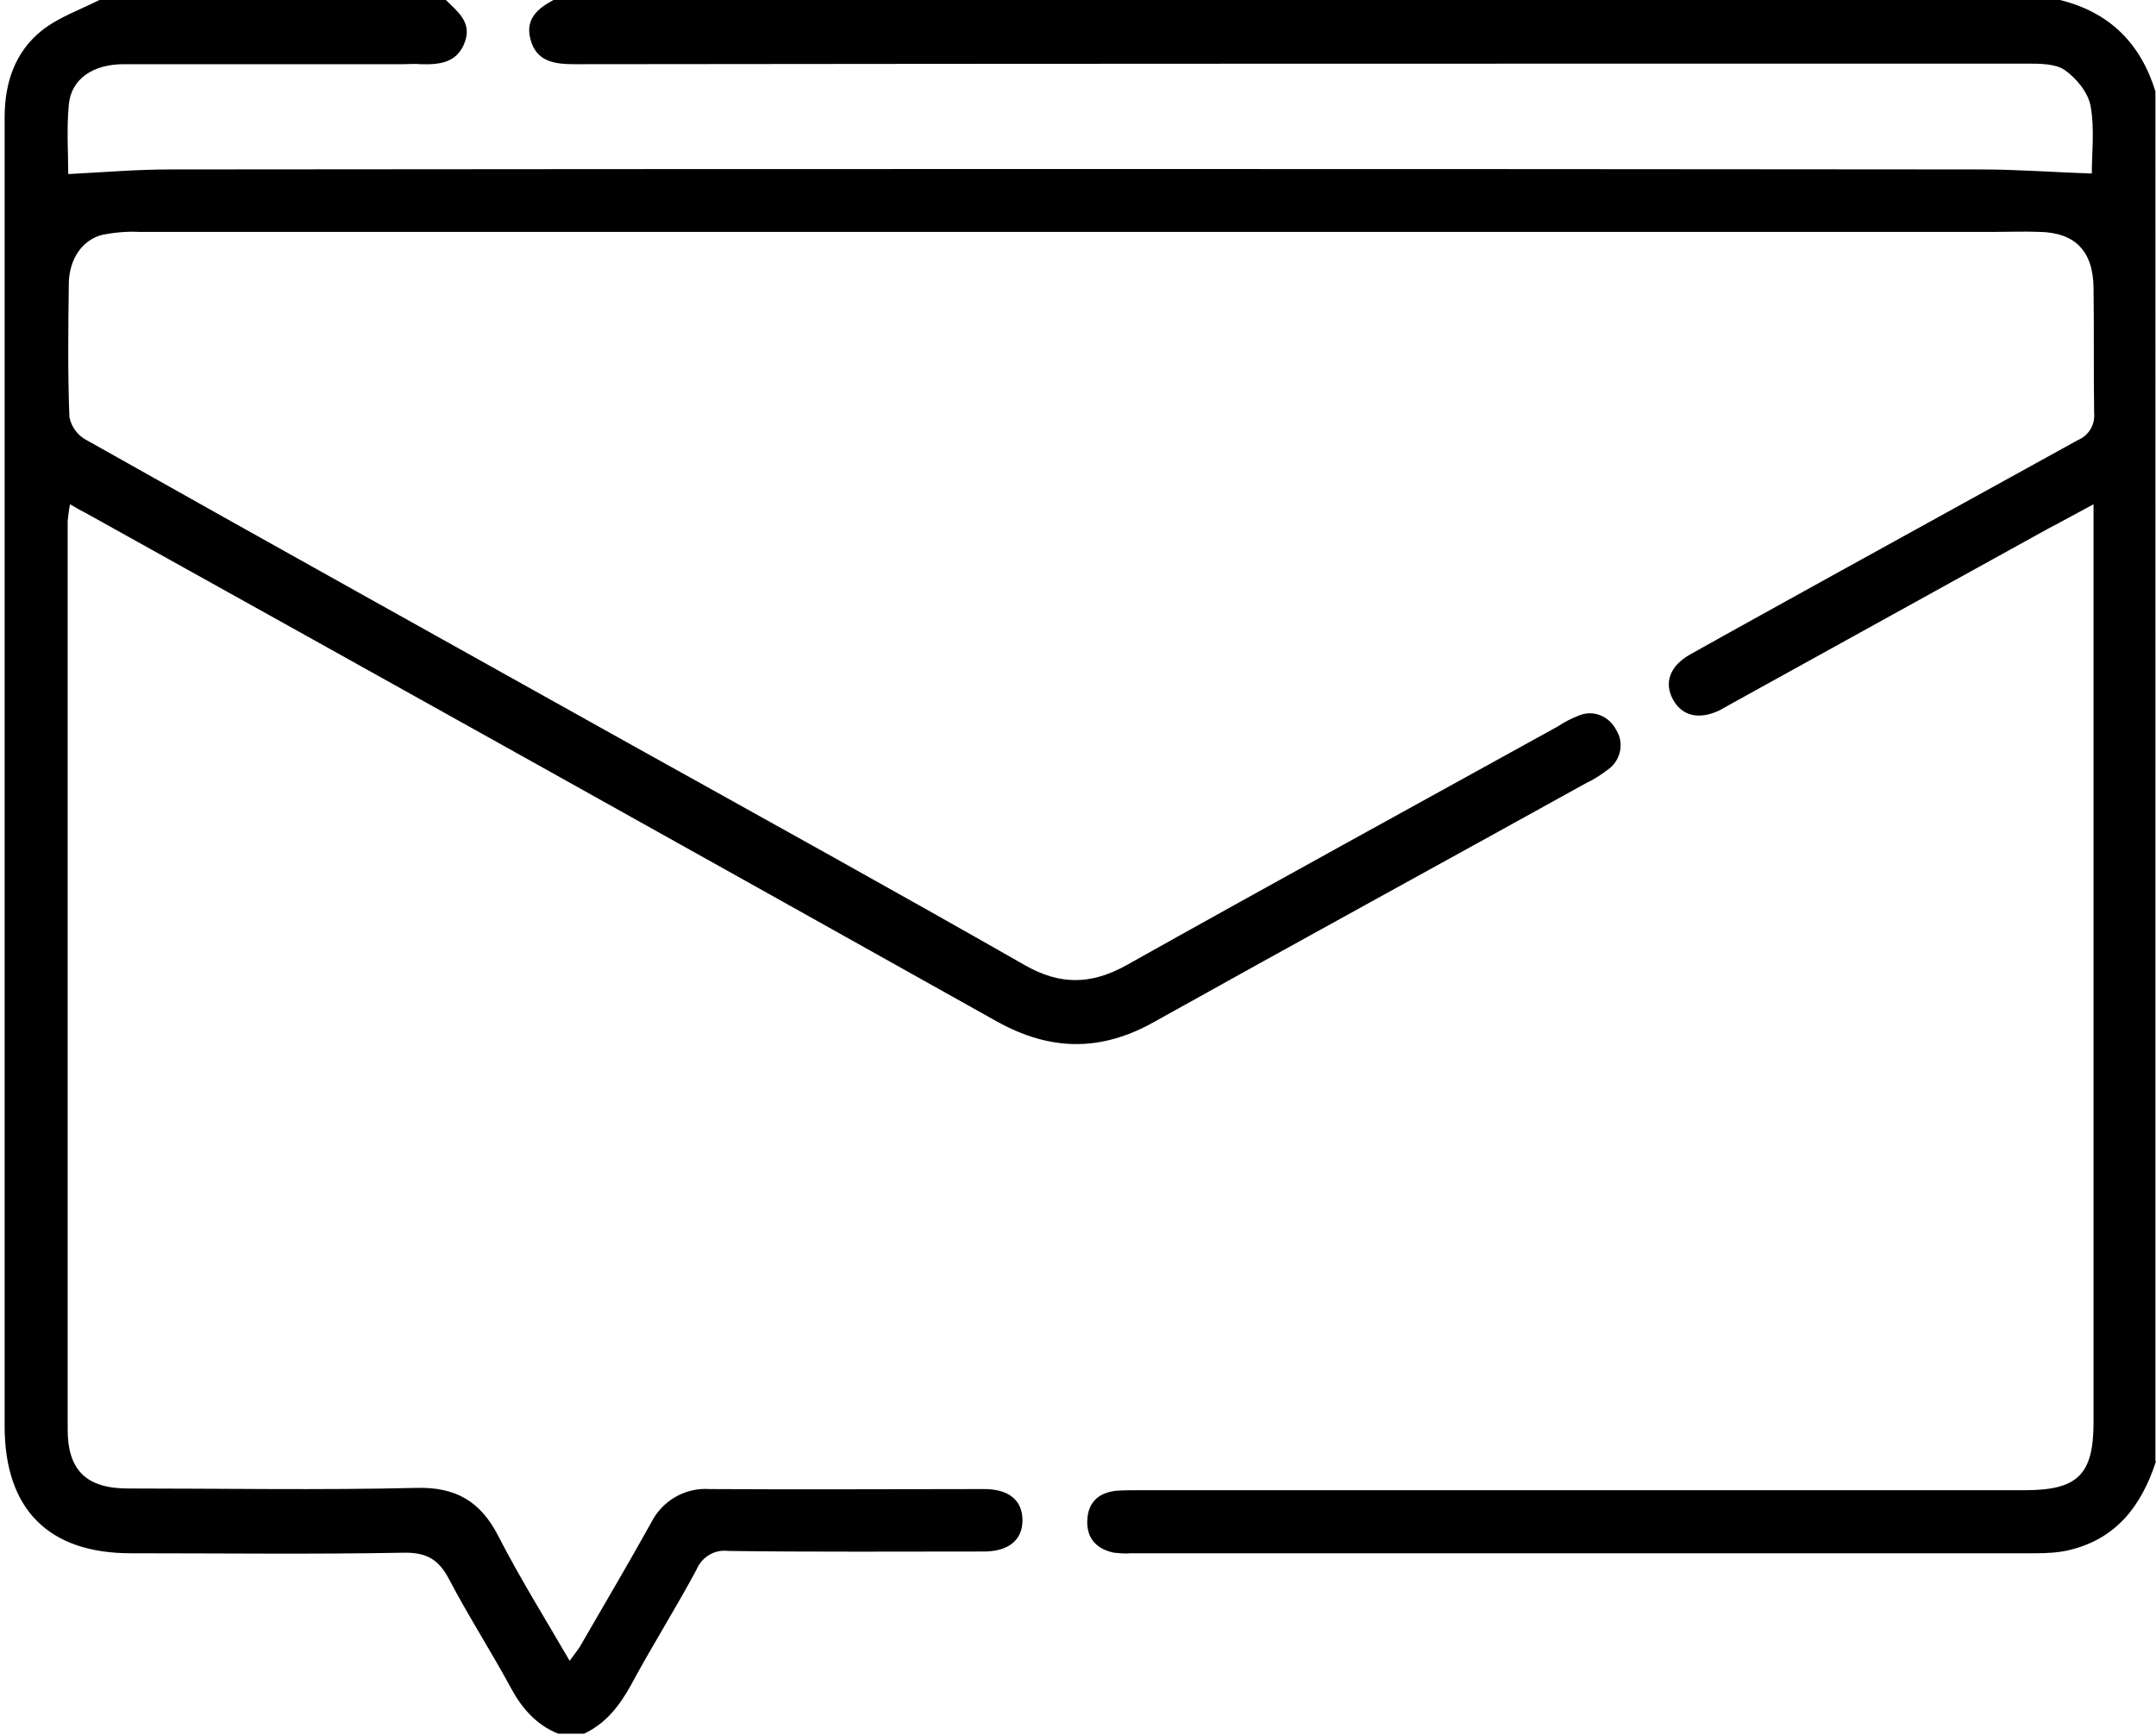 <?xml version="1.0" encoding="UTF-8"?>
<svg xmlns="http://www.w3.org/2000/svg" xmlns:xlink="http://www.w3.org/1999/xlink" id="Livello_1" x="0px" y="0px" viewBox="0 0 372.8 300" style="enable-background:new 0 0 372.8 300;" xml:space="preserve">
  <path d="M372.8,252.7c-2.5,7.7-6.9,13.5-15.2,15.4c-1.8,0.4-3.7,0.5-5.6,0.5c-52.1,0-104.3,0-156.4,0c-1,0.1-2,0-3-0.1 c-2.9-0.6-4.7-2.4-4.6-5.5s1.8-4.8,4.9-5.2c1.4-0.1,2.7-0.1,4.1-0.1h153.1c9.2,0,11.9-2.7,11.9-11.8c0-51.4,0-102.7,0-154.1v-4.6 c-3,1.6-5.5,3-8,4.3l-55,30.4c-0.5,0.3-1.1,0.6-1.6,0.9c-3.5,1.7-6.5,1.1-8.1-1.8s-0.6-5.8,2.9-7.8c8.2-4.6,16.4-9.1,24.5-13.6 c14.2-7.8,28.4-15.7,42.6-23.5c1.9-0.8,3-2.7,2.8-4.7c-0.1-7.2,0-14.5-0.1-21.7c-0.1-6.3-3.2-9.5-9.4-9.6c-2.5-0.1-5,0-7.5,0 c-107,0-214.1,0-321.1,0c-2.1-0.1-4.2,0.1-6.3,0.5c-3.5,0.9-5.7,4.2-5.8,8.3c-0.1,7.7-0.2,15.5,0.1,23.2c0.3,1.6,1.3,3,2.6,3.8 c31.4,17.7,62.9,35.2,94.4,52.8c22.8,12.7,45.6,25.3,68.2,38.2c6.1,3.5,11.5,3.4,17.6,0c24.8-13.9,49.8-27.6,74.6-41.3 c1.2-0.8,2.4-1.4,3.7-1.9c2.5-1,5.2,0.2,6.4,2.6c1.3,2.1,0.8,4.9-1.1,6.5c-1.3,1-2.6,1.9-4.1,2.6c-24.9,13.8-49.8,27.4-74.7,41.3 c-9.2,5.2-18,5.1-27.3-0.1c-52.5-29.4-105-58.7-157.5-87.9c-0.8-0.4-1.5-0.8-2.7-1.5c-0.2,1-0.3,2-0.4,2.9c0,52.4,0,104.7,0,157.1 c0,7,3.2,10.2,10.4,10.2c16.6,0,33.2,0.3,49.8-0.1c6.9-0.2,11.2,2.3,14.3,8.4c3.7,7.2,8,14.1,12.3,21.5c0.7-1,1.3-1.7,1.8-2.5 c4.1-7.1,8.3-14.2,12.3-21.4c1.9-3.8,5.9-6.1,10.1-5.8c15.8,0.1,31.7,0,47.5,0c4.3,0,6.6,2,6.6,5.4s-2.4,5.4-6.7,5.4 c-14.7,0-29.4,0.1-44.2-0.1c-2.4-0.3-4.6,1.1-5.5,3.3c-3.6,6.7-7.7,13.2-11.3,19.9c-2,3.6-4.3,6.6-8.1,8.4h-4.5 c-3.7-1.5-6.2-4.3-8.1-7.8C85,285.7,81,279.5,77.6,273c-1.7-3.2-3.7-4.5-7.5-4.5c-15.8,0.3-31.7,0.1-47.5,0.1 c-14.2,0-21.8-7.6-21.8-22c0-51.7,0-103.4,0-155.1c0-23.7,0-47.5,0-71.2c0-6,1.8-11.3,6.4-15C10.1,3,13.8,1.7,17.2,0h59.9 c2,2,4.5,3.8,3.3,7.2c-1.3,3.7-4.4,4-7.7,3.9c-1-0.1-2,0-3,0c-16.1,0-32.2,0-48.3,0c-5.4,0-9.1,2.6-9.5,7c-0.4,4.2-0.1,8.4-0.1,12 c6-0.3,11.8-0.8,17.6-0.8c104.4-0.1,208.8-0.1,313.2,0c6.3,0,12.6,0.5,19.1,0.7c0-3.5,0.5-7.7-0.2-11.6c-0.4-2.4-2.5-4.9-4.5-6.3 c-1.6-1.1-4.3-1.1-6.5-1.1c-83.7,0-167.4,0-251.1,0.1c-3.5,0-6.7-0.4-7.7-4.4c-0.9-3.5,1.4-5.3,4-6.7h260.5 c8.5,2.1,13.9,7.4,16.5,15.8V252.7z"></path>
</svg>
